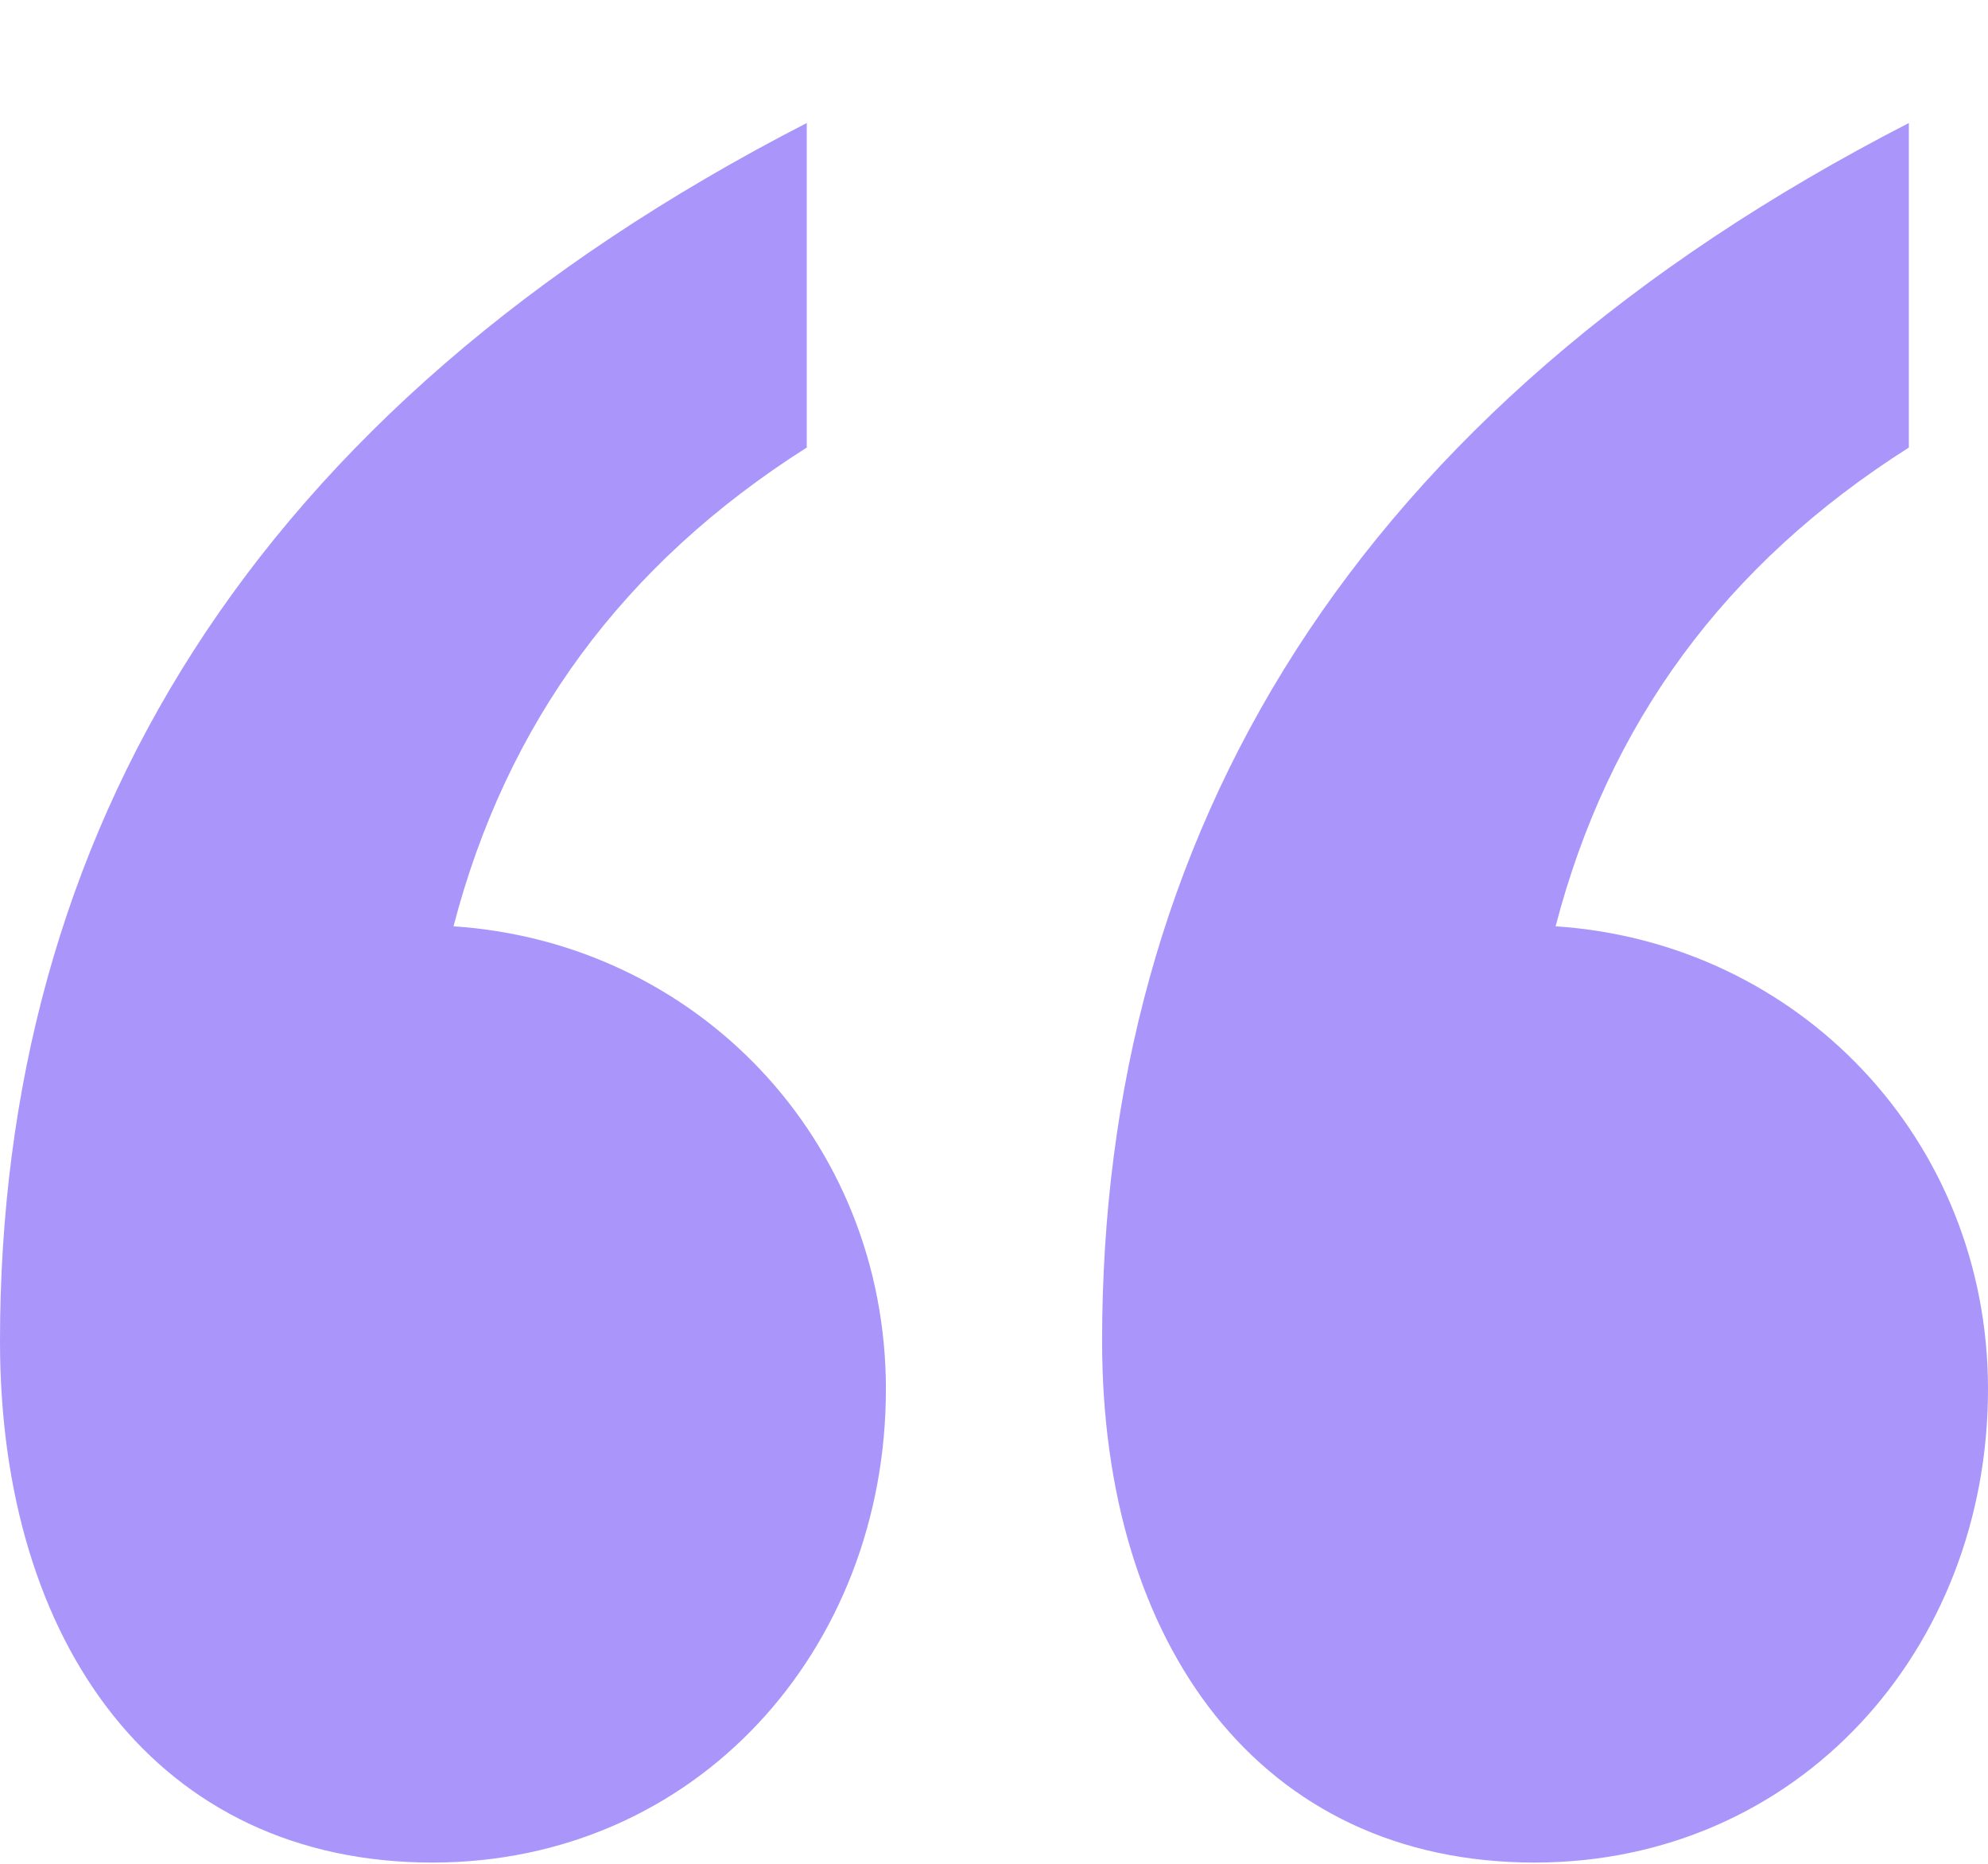 <svg width="16" height="15" viewBox="0 0 16 15" fill="none" xmlns="http://www.w3.org/2000/svg">
<path d="M3.65 7.455C4.074 5.828 5.008 4.544 6.493 3.602V0.99C1.995 3.302 0 6.727 0 10.794C0 13.235 1.273 14.99 3.48 14.99C5.602 14.99 7.13 13.278 7.13 11.18C7.13 9.168 5.602 7.584 3.65 7.455ZM12.52 7.455C12.944 5.828 13.878 4.544 15.363 3.602V0.99C10.865 3.302 8.87 6.727 8.87 10.794C8.87 13.235 10.143 14.99 12.35 14.99C14.472 14.99 16 13.278 16 11.18C16 9.168 14.472 7.584 12.52 7.455Z" fill="#AA96FB"/>
</svg>

